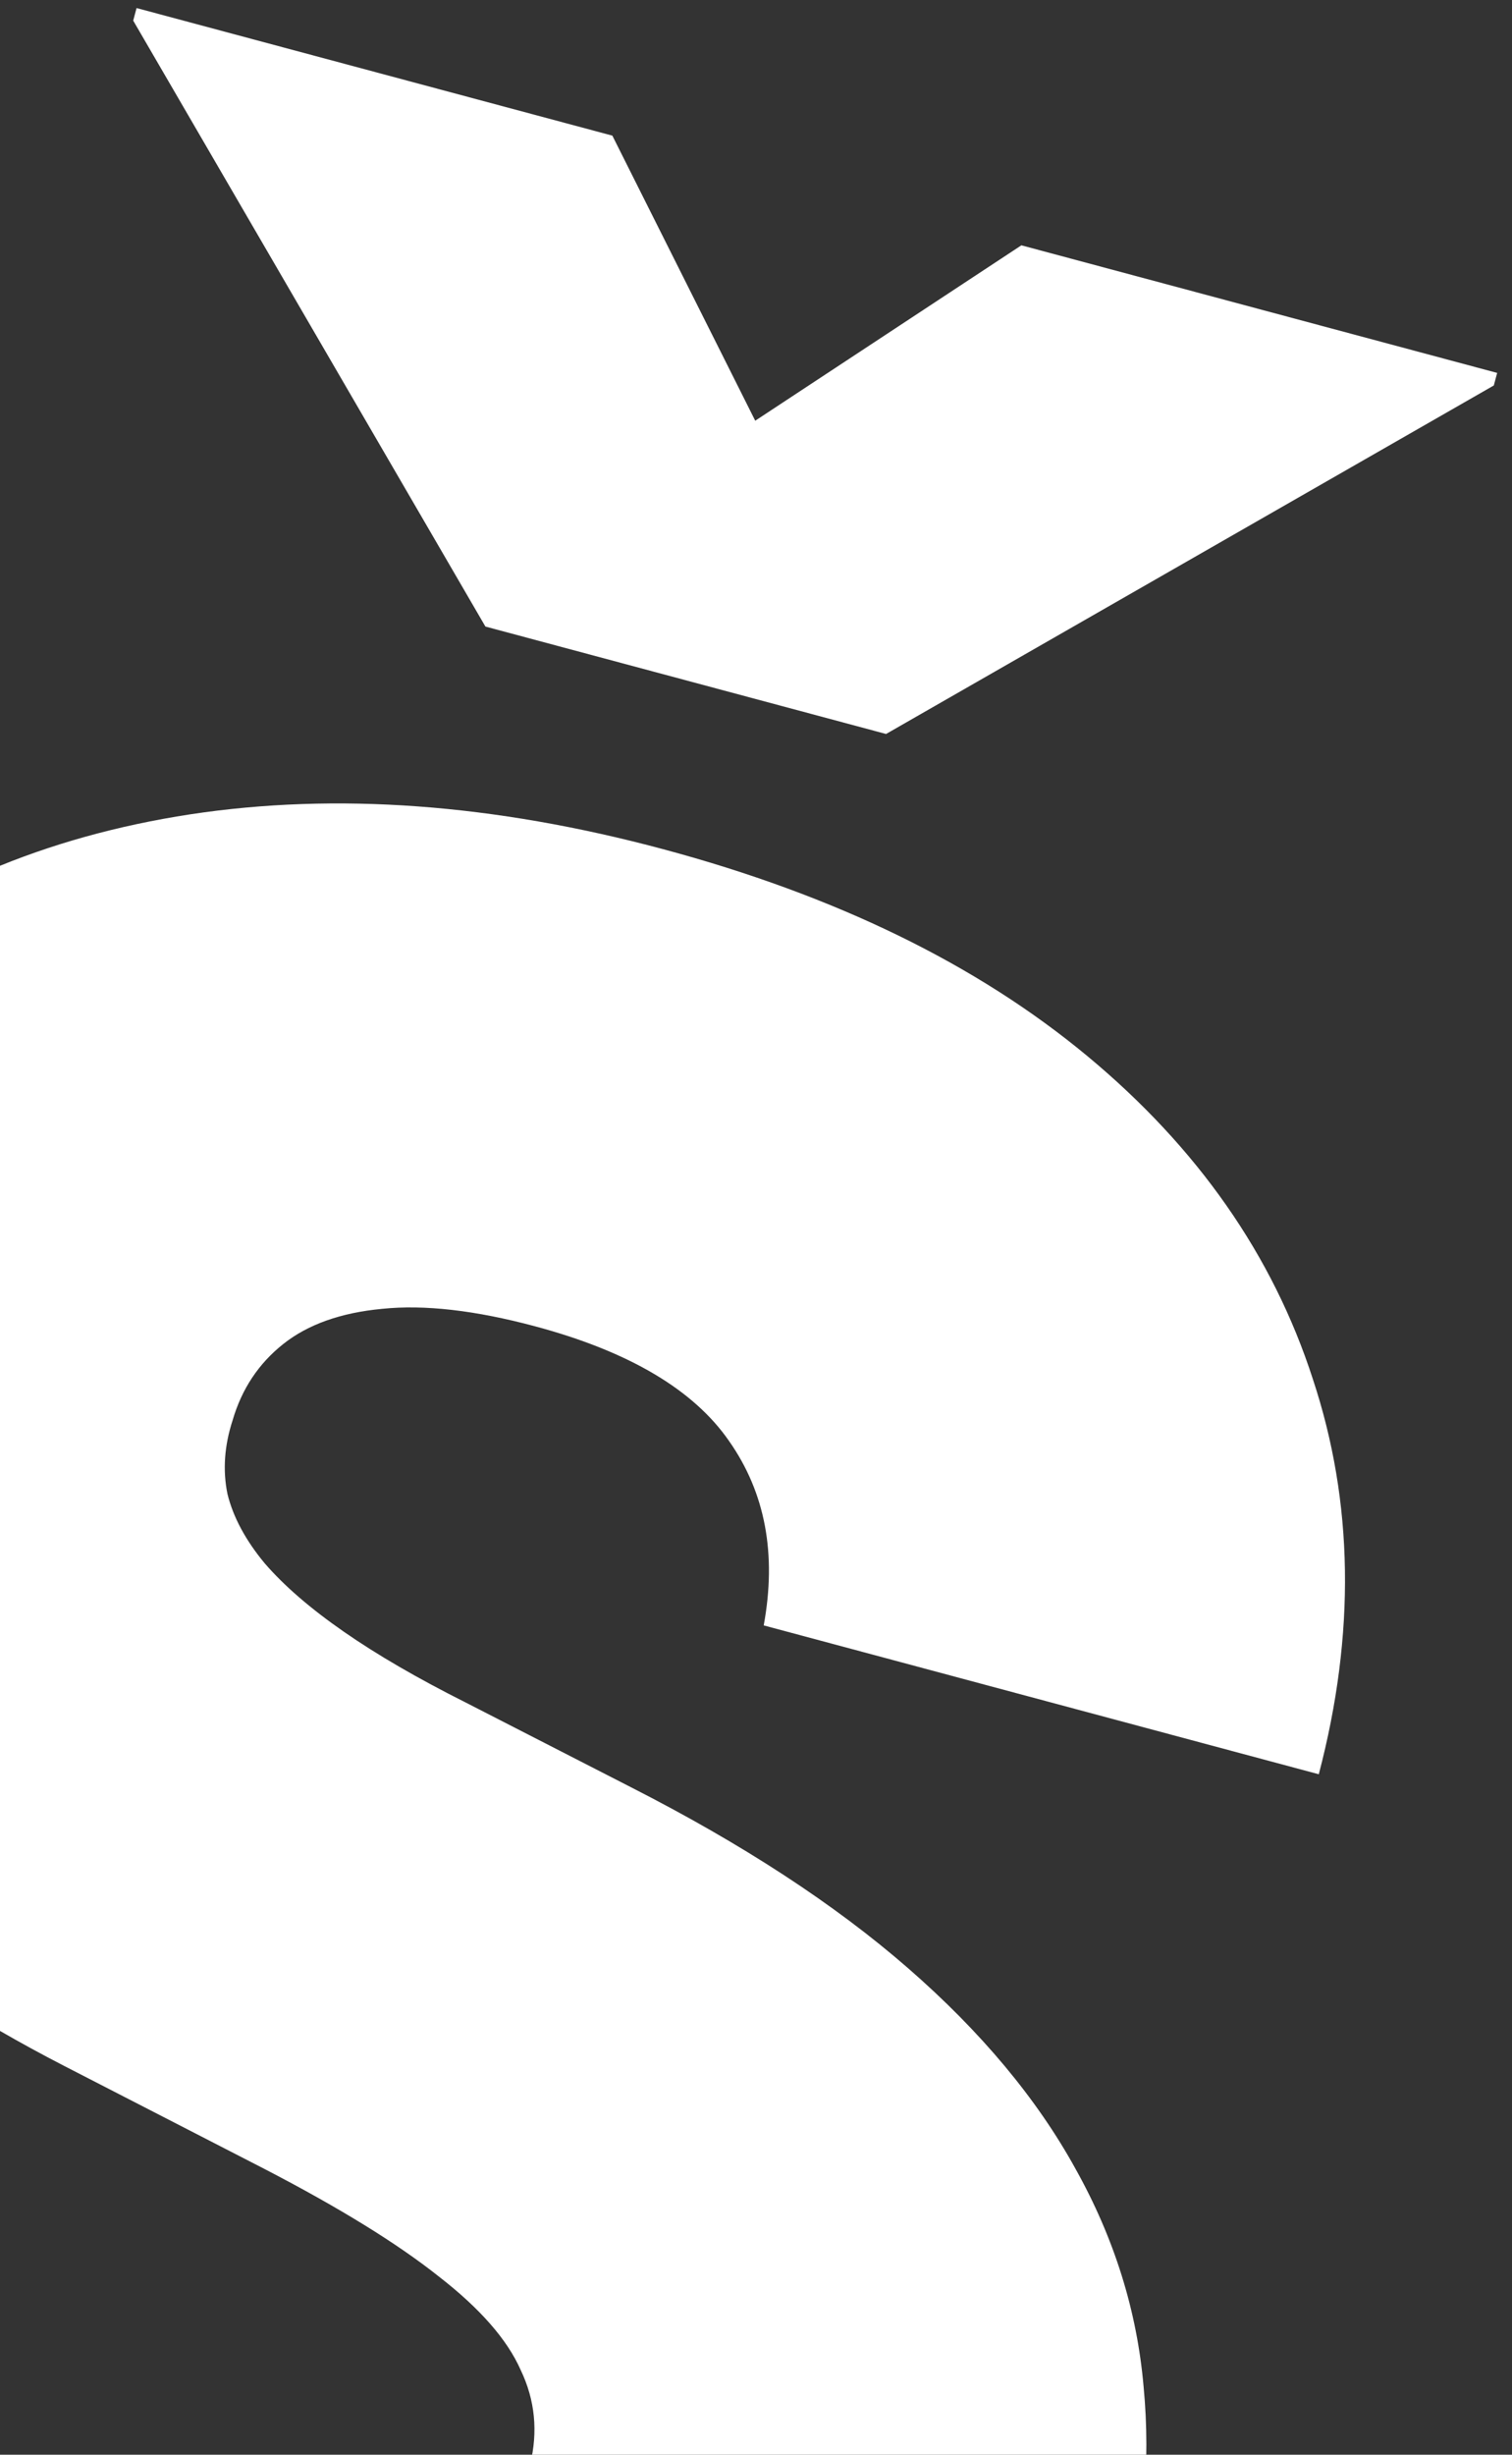 <?xml version="1.0" encoding="UTF-8"?> <svg xmlns="http://www.w3.org/2000/svg" width="90" height="146" viewBox="0 0 90 146" fill="none"><rect x="0" y="0" width="90" height="146" fill="#333333" stroke="none"/> <path d="M45.459 96.674C46.239 92.436 45.554 88.783 43.402 85.716C41.292 82.66 37.442 80.383 31.853 78.886C28.292 77.932 25.256 77.585 22.745 77.846C20.287 78.077 18.325 78.775 16.86 79.938C15.394 81.102 14.39 82.612 13.848 84.469C13.354 85.982 13.251 87.444 13.539 88.855C13.879 90.236 14.619 91.613 15.76 92.986C16.912 94.318 18.48 95.672 20.463 97.048C22.446 98.425 24.865 99.829 27.721 101.261L37.555 106.298C44.193 109.678 49.689 113.263 54.043 117.054C58.397 120.844 61.724 124.827 64.022 129.001C66.332 133.133 67.682 137.453 68.072 141.96C68.503 146.479 68.089 151.171 66.829 156.037C64.542 164.409 60.55 170.944 54.852 175.644C49.155 180.344 42.05 183.177 33.537 184.142C25.066 185.119 15.448 184.165 4.682 181.281C-6.373 178.319 -15.581 174.094 -22.942 168.609C-30.262 163.134 -35.287 156.383 -38.018 148.358C-40.696 140.302 -40.628 130.936 -37.812 120.26L-5.019 129.047C-5.857 133.003 -5.763 136.542 -4.735 139.664C-3.708 142.785 -1.804 145.453 0.976 147.665C3.797 149.889 7.402 151.589 11.791 152.765C15.476 153.752 18.683 154.122 21.412 153.875C24.14 153.627 26.363 152.867 28.081 151.592C29.798 150.318 30.955 148.649 31.552 146.585C32.034 144.624 31.848 142.75 30.995 140.965C30.194 139.15 28.563 137.289 26.1 135.384C23.648 133.437 20.201 131.313 15.759 129.011L3.823 122.877C-6.783 117.411 -14.569 110.944 -19.535 103.476C-24.449 95.977 -25.55 87.254 -22.841 77.306C-20.714 69.204 -16.665 62.705 -10.694 57.812C-4.671 52.888 2.668 49.762 11.322 48.434C20.018 47.117 29.397 47.807 39.458 50.503C49.726 53.254 58.146 57.356 64.718 62.808C71.289 68.26 75.764 74.663 78.143 82.016C80.574 89.339 80.693 97.176 78.499 105.528L45.459 96.674ZM36.45 8.068L44.954 25.023L60.796 14.591L89.117 22.18L88.917 22.927L52.742 43.655L28.893 37.265L7.929 1.226L8.129 0.479L36.45 8.068Z" fill="white"></path> </svg> 